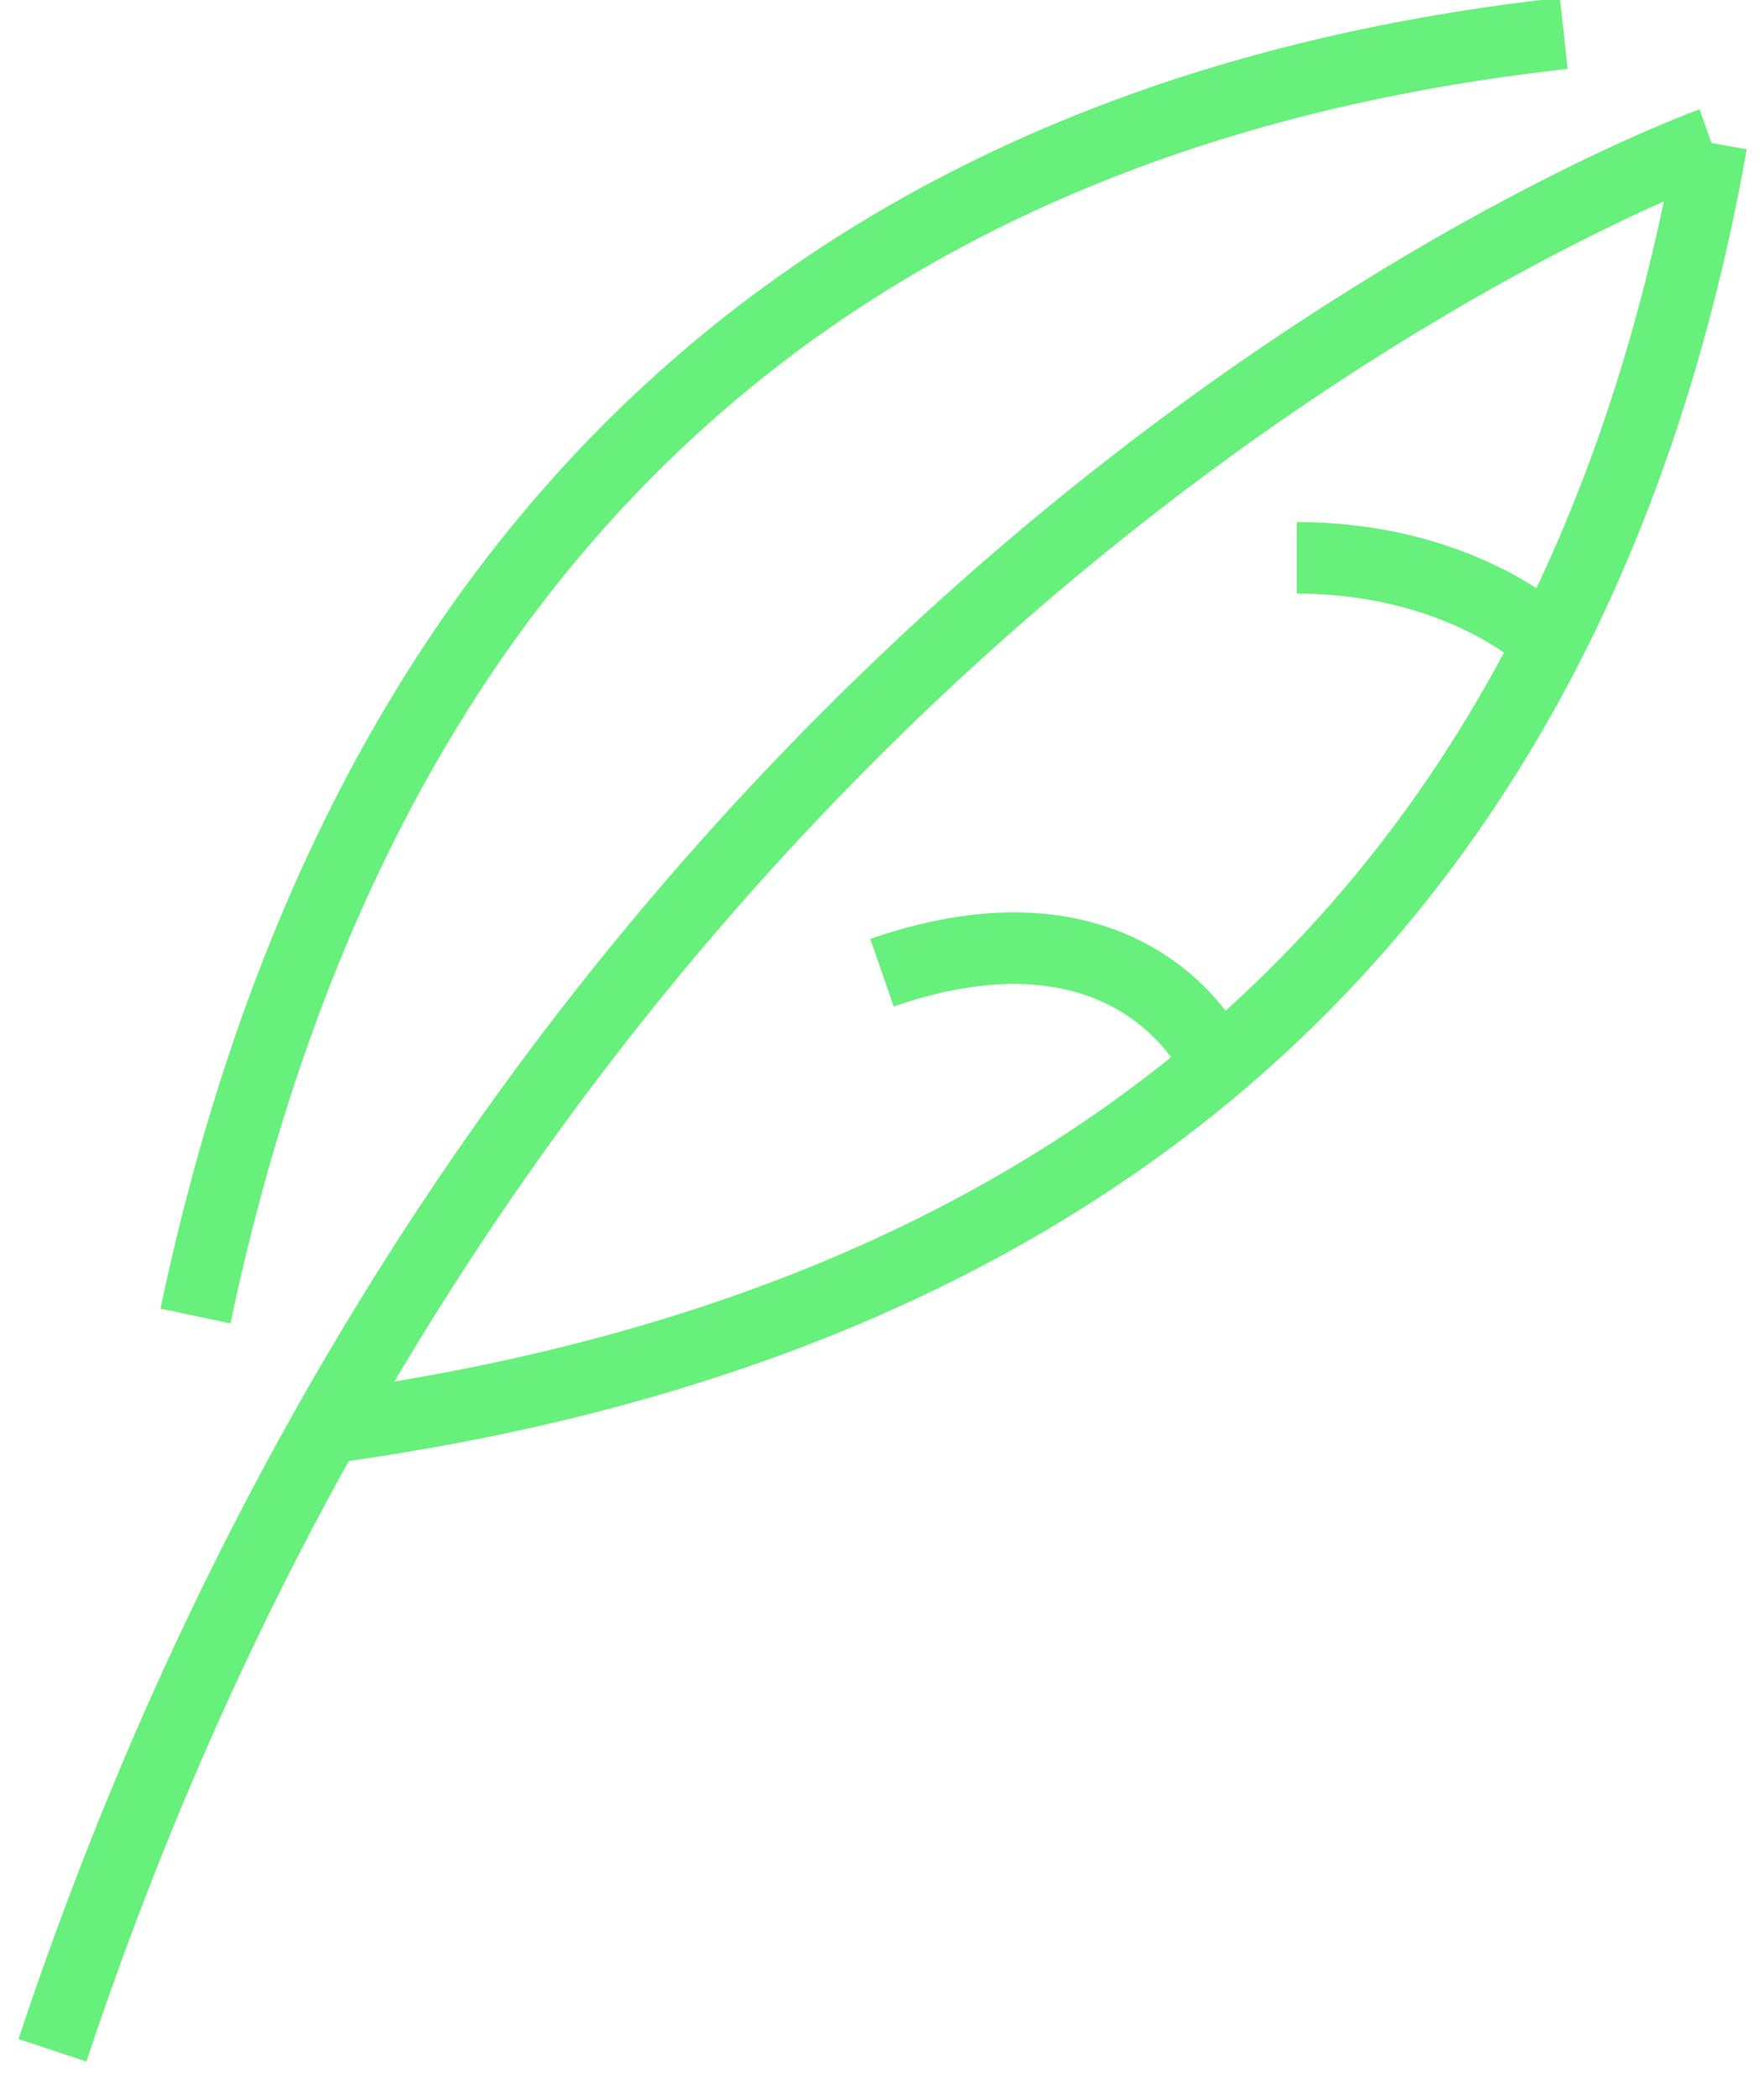 <svg version="1.2" xmlns="http://www.w3.org/2000/svg" viewBox="0 0 37 44" width="37" height="44">
	<title>feather 00000120516529699099464410000002780162431940524460 </title>
	<style>
		.s0 { fill: none;stroke: #67f07b;stroke-miterlimit:10;stroke-width: 1.5 } 
	</style>
	<g id="feather 00000120516529699099464410000002780162431940524460 ">
		<path id="&lt;Path&gt;" class="s0" d="m35.9 3c0 0-24.4 8.7-34.8 40"/>
		<path id="&lt;Path&gt;" class="s0" d="m7.2 29.9c18.2-2.6 26.3-13.4 28.7-26.9"/>
		<path id="&lt;Path&gt;" class="s0" d="m4.1 27.6c3.8-18 15.1-25.4 28.7-26.9"/>
		<path id="&lt;Path&gt;" class="s0" d="m32.4 13.4c0 0-1.8-1.7-5.2-1.7"/>
		<path id="&lt;Path&gt;" class="s0" d="m25.4 22.1c0 0-1.7-3.5-6.9-1.7"/>
	</g>
</svg>